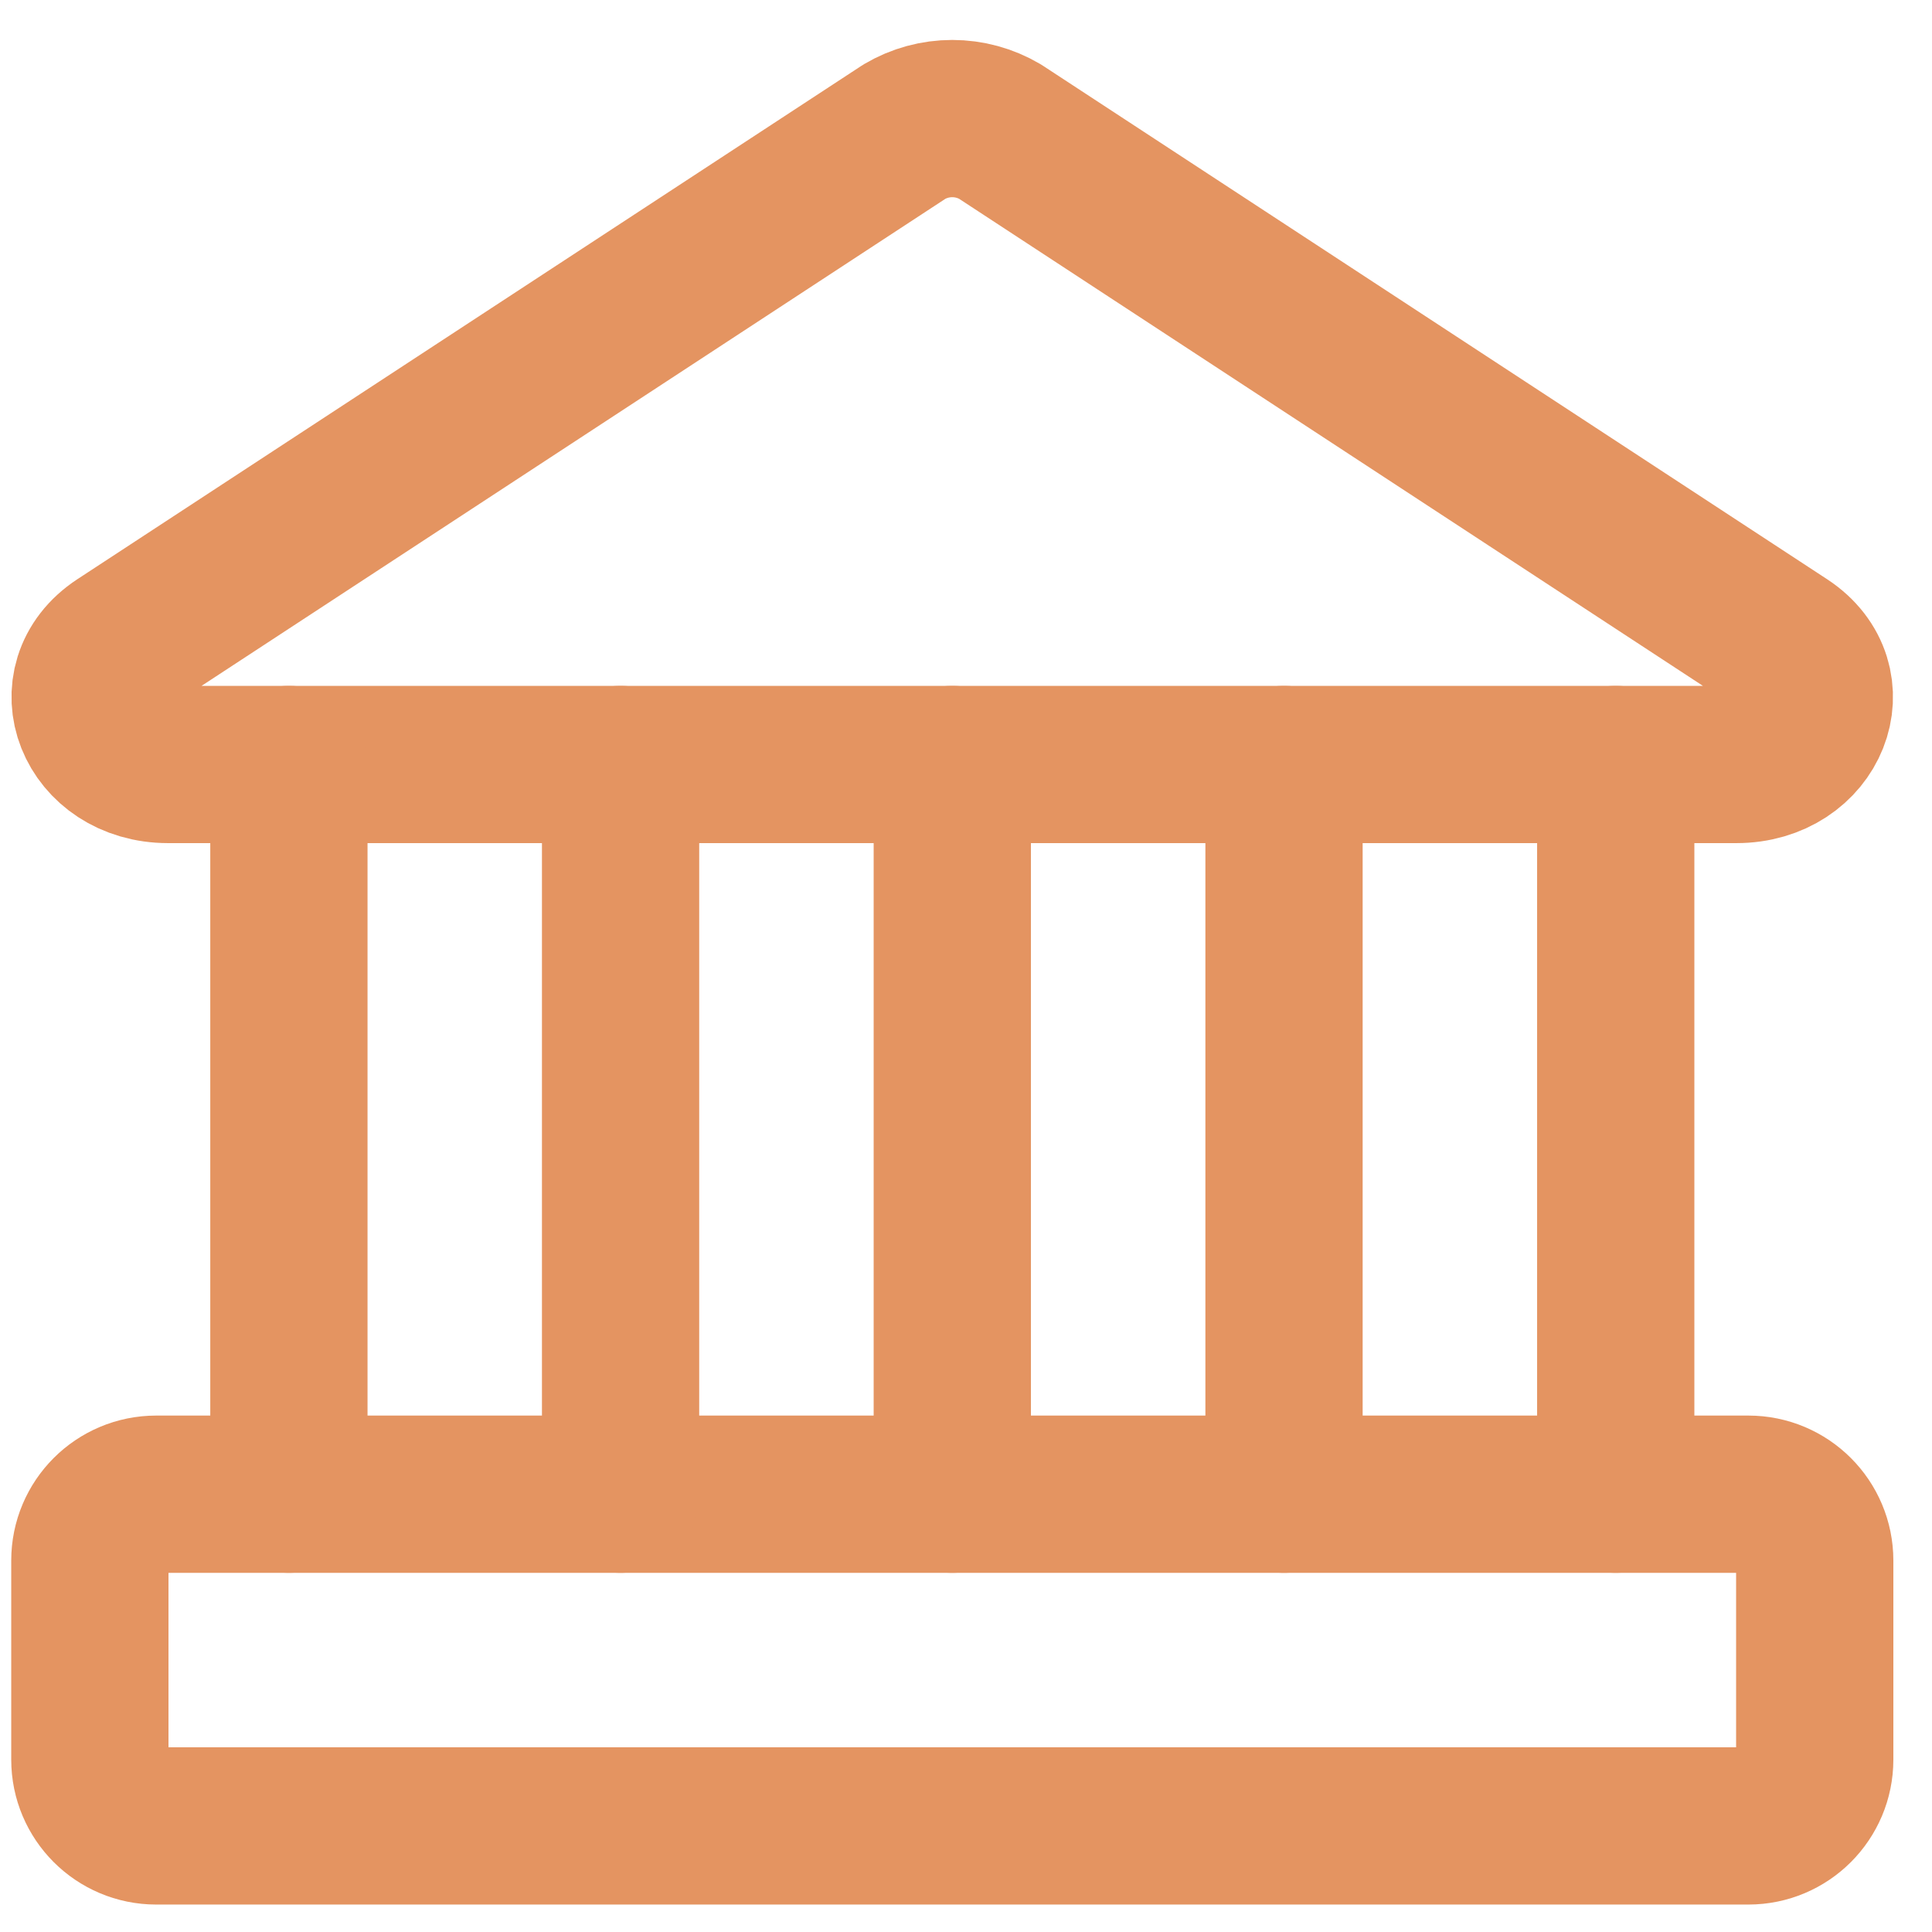 <svg width="43" height="43" viewBox="0 0 43 43" fill="none" xmlns="http://www.w3.org/2000/svg">
<path d="M38.646 17.015H3.741C2.087 17.015 1.379 15.213 2.678 14.357L20.131 2.929C20.453 2.739 20.82 2.639 21.194 2.639C21.567 2.639 21.935 2.739 22.257 2.929L39.709 14.357C41.009 15.213 40.3 17.015 38.646 17.015Z" stroke="#E49461" stroke-width="3.5" stroke-linecap="round" stroke-linejoin="round"/>
<path d="M38.913 33.256H3.477C2.661 33.256 2 33.917 2 34.733V39.163C2 39.978 2.661 40.639 3.477 40.639H38.913C39.729 40.639 40.39 39.978 40.39 39.163V34.733C40.39 33.917 39.729 33.256 38.913 33.256Z" stroke="#E49461" stroke-width="3.5" stroke-linecap="round" stroke-linejoin="round"/>
<path d="M6.43 17.015V33.256" stroke="#E49461" stroke-width="3.5" stroke-linecap="round" stroke-linejoin="round"/>
<path d="M13.812 17.015V33.256" stroke="#E49461" stroke-width="3.5" stroke-linecap="round" stroke-linejoin="round"/>
<path d="M21.195 17.015V33.256" stroke="#E49461" stroke-width="3.5" stroke-linecap="round" stroke-linejoin="round"/>
<path d="M28.578 17.015V33.256" stroke="#E49461" stroke-width="3.5" stroke-linecap="round" stroke-linejoin="round"/>
<path d="M35.961 17.015V33.256" stroke="#E49461" stroke-width="3.5" stroke-linecap="round" stroke-linejoin="round"/>
</svg>

